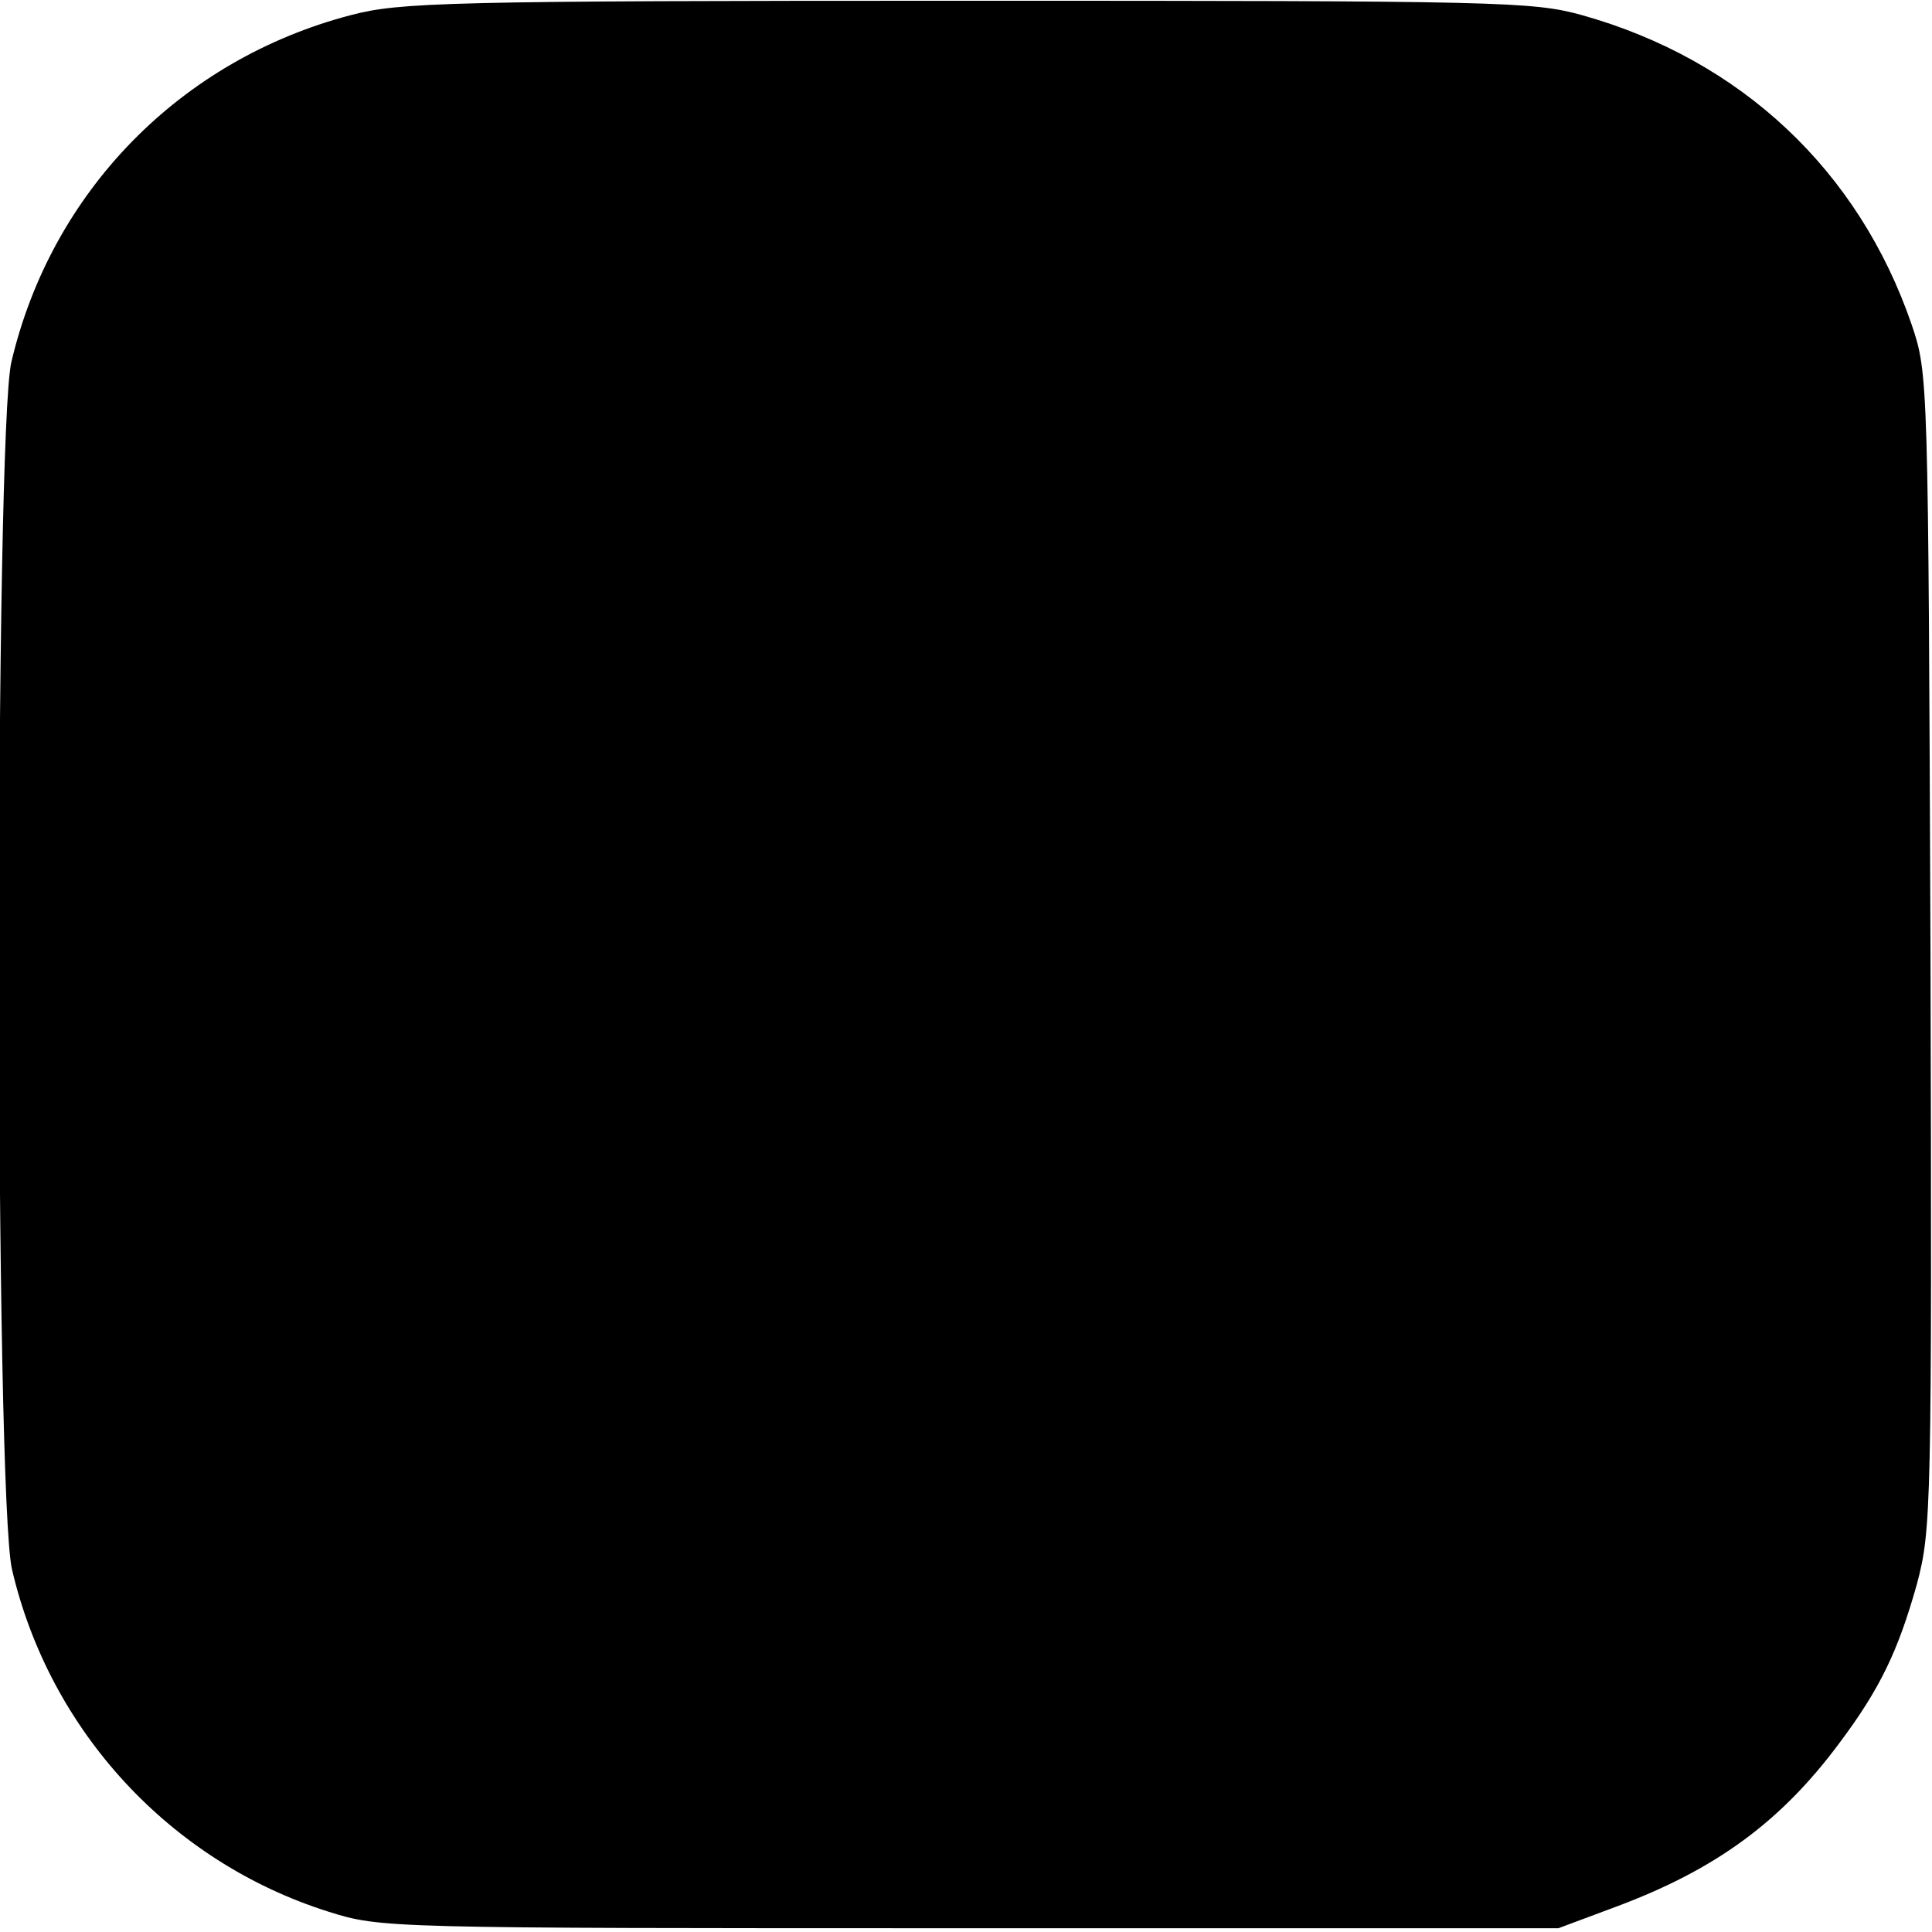 <?xml version="1.0" standalone="no"?>
<!DOCTYPE svg PUBLIC "-//W3C//DTD SVG 20010904//EN"
 "http://www.w3.org/TR/2001/REC-SVG-20010904/DTD/svg10.dtd">
<svg version="1.0" xmlns="http://www.w3.org/2000/svg"
 width="256pt" height="256pt" viewBox="0 0 256 256"
 preserveAspectRatio="xMidYMid meet">
<g transform="translate(0,256) scale(0.1,-0.1)"
fill="#000000" stroke="none">
<path d="M465 2540 c-226 -59 -397 -234 -450 -460 -22 -97 -22 -1504 1 -1600
50 -214 210 -387 419 -453 70 -22 74 -22 850 -22 l780 0 75 28 c132 49 219
112 297 217 54 72 78 122 103 211 19 72 20 96 18 839 -3 760 -3 765 -25 830
-70 204 -226 351 -437 410 -65 18 -108 19 -815 19 -691 0 -751 -2 -816 -19z"/>
</g>
</svg>
